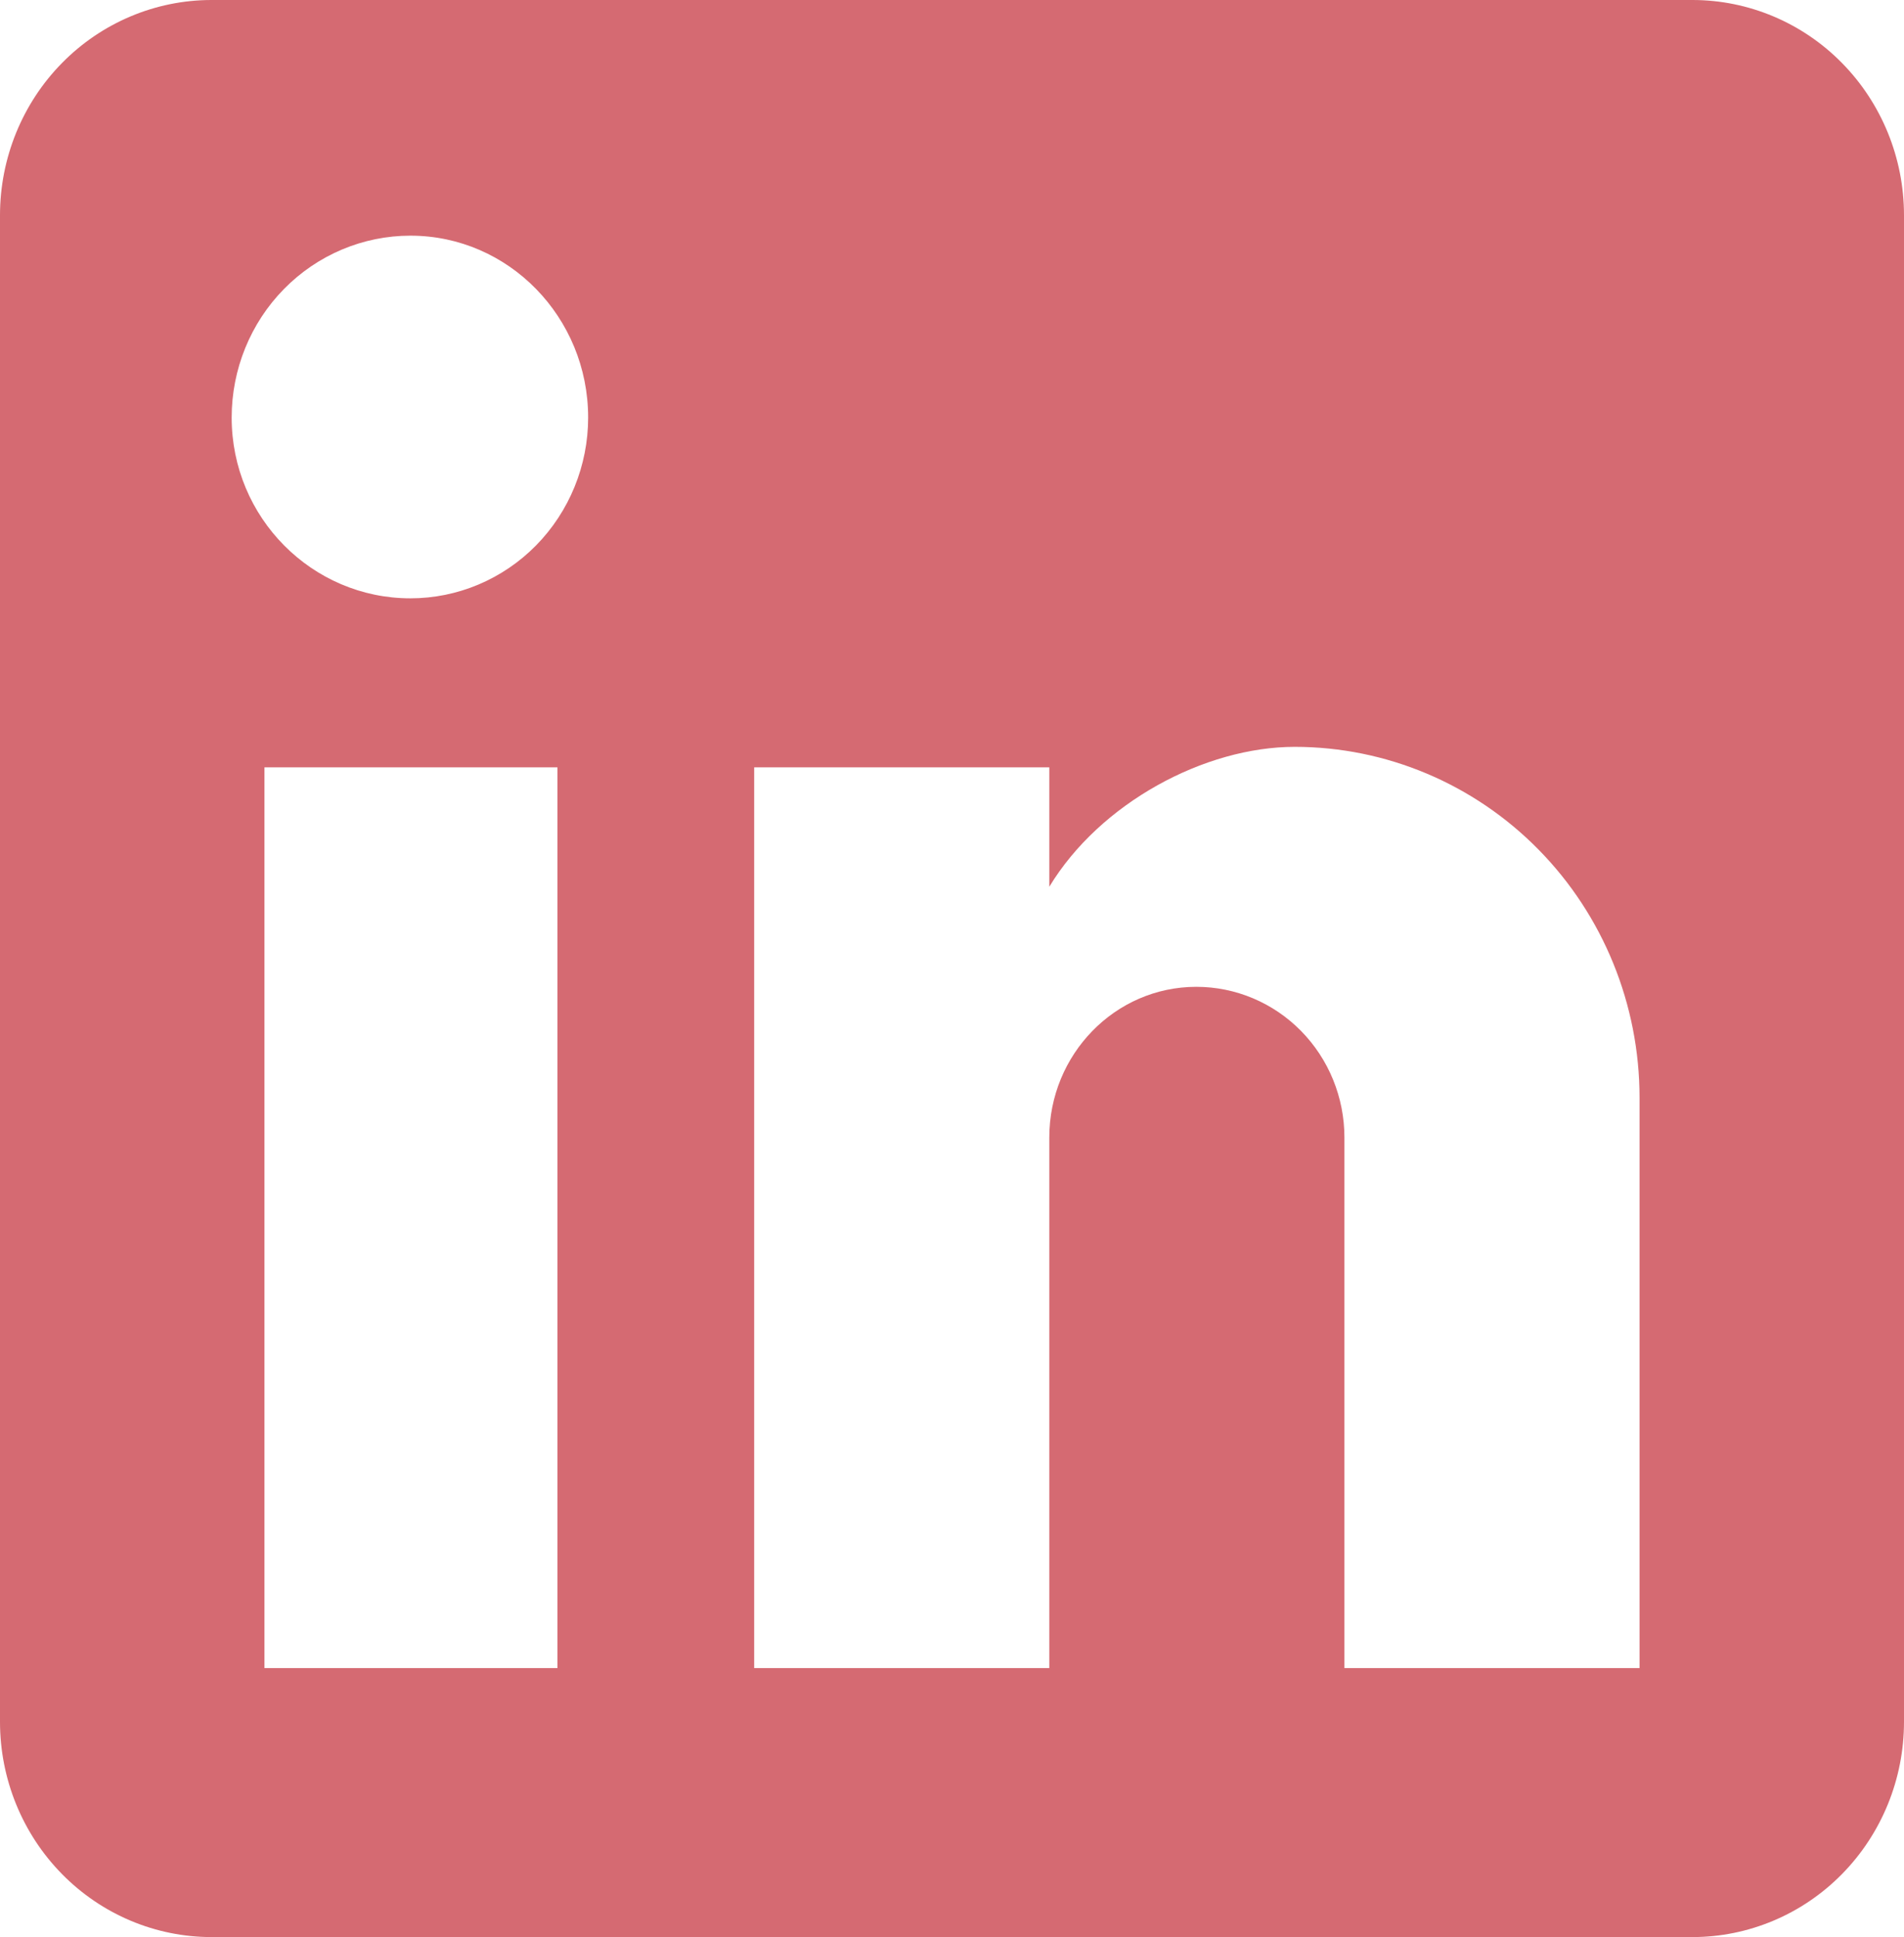 <svg width="58" height="59" viewBox="0 0 58 59" fill="none" xmlns="http://www.w3.org/2000/svg">
<g clip-path="url(#clip0_1_10)">
<path d="M51.556 0C53.265 0 54.904 0.691 56.112 1.92C57.321 3.149 58 4.817 58 6.556V52.444C58 54.183 57.321 55.85 56.112 57.08C54.904 58.309 53.265 59 51.556 59H6.444C4.735 59 3.096 58.309 1.888 57.08C0.679 55.85 0 54.183 0 52.444V6.556C0 4.817 0.679 3.149 1.888 1.92C3.096 0.691 4.735 0 6.444 0H51.556ZM49.944 50.806V33.433C49.944 30.599 48.838 27.881 46.868 25.878C44.898 23.874 42.226 22.748 39.44 22.748C36.701 22.748 33.511 24.452 31.964 27.009V23.371H22.974V50.806H31.964V34.646C31.964 32.122 33.962 30.057 36.443 30.057C37.64 30.057 38.787 30.541 39.633 31.401C40.479 32.262 40.954 33.429 40.954 34.646V50.806H49.944ZM12.502 18.224C13.938 18.224 15.315 17.644 16.33 16.612C17.345 15.579 17.916 14.178 17.916 12.718C17.916 9.669 15.499 7.178 12.502 7.178C11.058 7.178 9.673 7.762 8.652 8.801C7.63 9.84 7.057 11.249 7.057 12.718C7.057 15.766 9.506 18.224 12.502 18.224ZM16.981 50.806V23.371H8.056V50.806H16.981Z" fill="#D56A72"/>
</g>
<defs>
<clipPath id="clip0_1_10">
<rect width="58" height="59" fill="white"/>
</clipPath>
</defs>
</svg>
